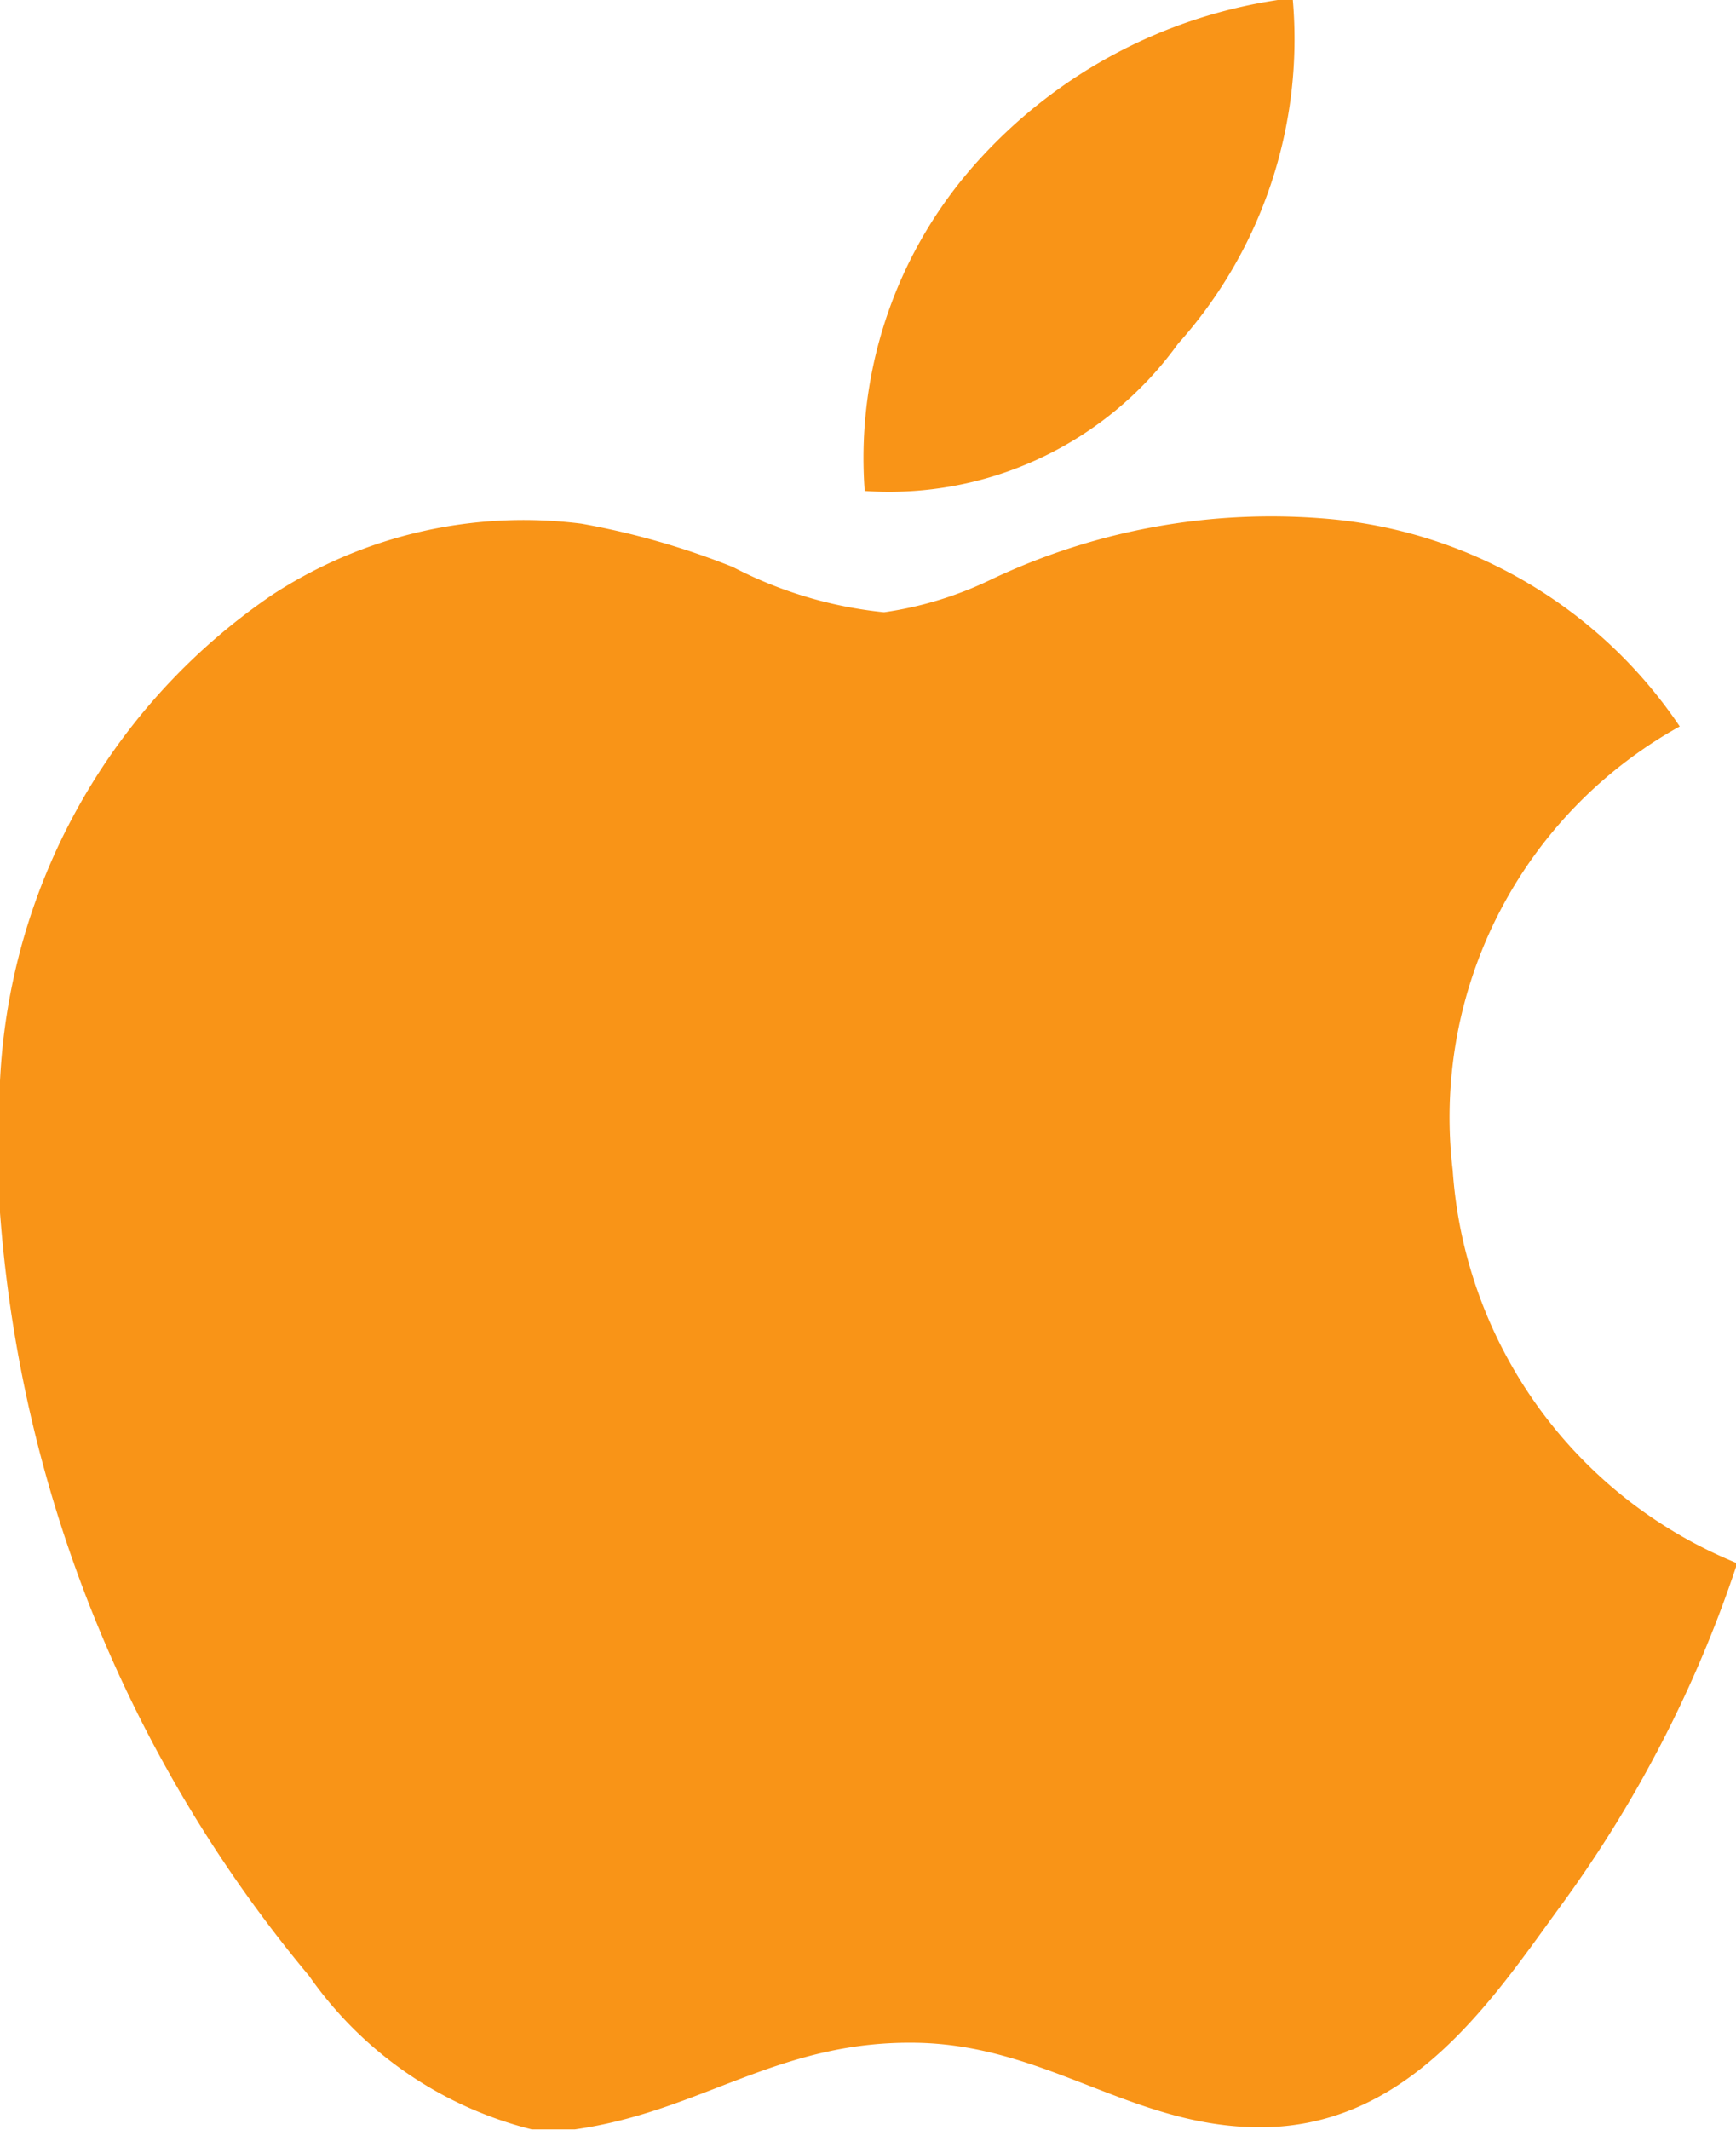 <svg xmlns="http://www.w3.org/2000/svg" width="9.781" height="11.997" viewBox="0 0 9.781 11.997">
  <g id="apple" transform="translate(-2.104)">
    <g id="Group_2646" data-name="Group 2646" transform="translate(2.104)">
      <path id="Path_3137" data-name="Path 3137" d="M13.673,0h.085a2.569,2.569,0,0,1-.647,1.936,2.005,2.005,0,0,1-1.765.829A2.492,2.492,0,0,1,12,.889,2.844,2.844,0,0,1,13.673,0Z" transform="translate(-6.474)" fill="#F99417"/>
      <path id="Path_3138" data-name="Path 3138" d="M11.885,11.4v.024a6.98,6.98,0,0,1-1,1.925c-.381.524-.848,1.23-1.681,1.23-.72,0-1.2-.463-1.937-.476-.781-.013-1.21.387-1.924.488H5.1a2.174,2.174,0,0,1-1.255-.865A7.578,7.578,0,0,1,2.1,9.371V8.834A3.516,3.516,0,0,1,3.639,5.948a2.592,2.592,0,0,1,1.741-.4,4.378,4.378,0,0,1,.853.244,2.355,2.355,0,0,0,.852.255,2.046,2.046,0,0,0,.6-.183,3.679,3.679,0,0,1,1.924-.341A2.669,2.669,0,0,1,11.568,6.69a2.517,2.517,0,0,0-1.279,2.5A2.578,2.578,0,0,0,11.885,11.4Z" transform="translate(-2.104 -2.599)" fill="#F99417"/>
    </g>
  </g>
</svg>
